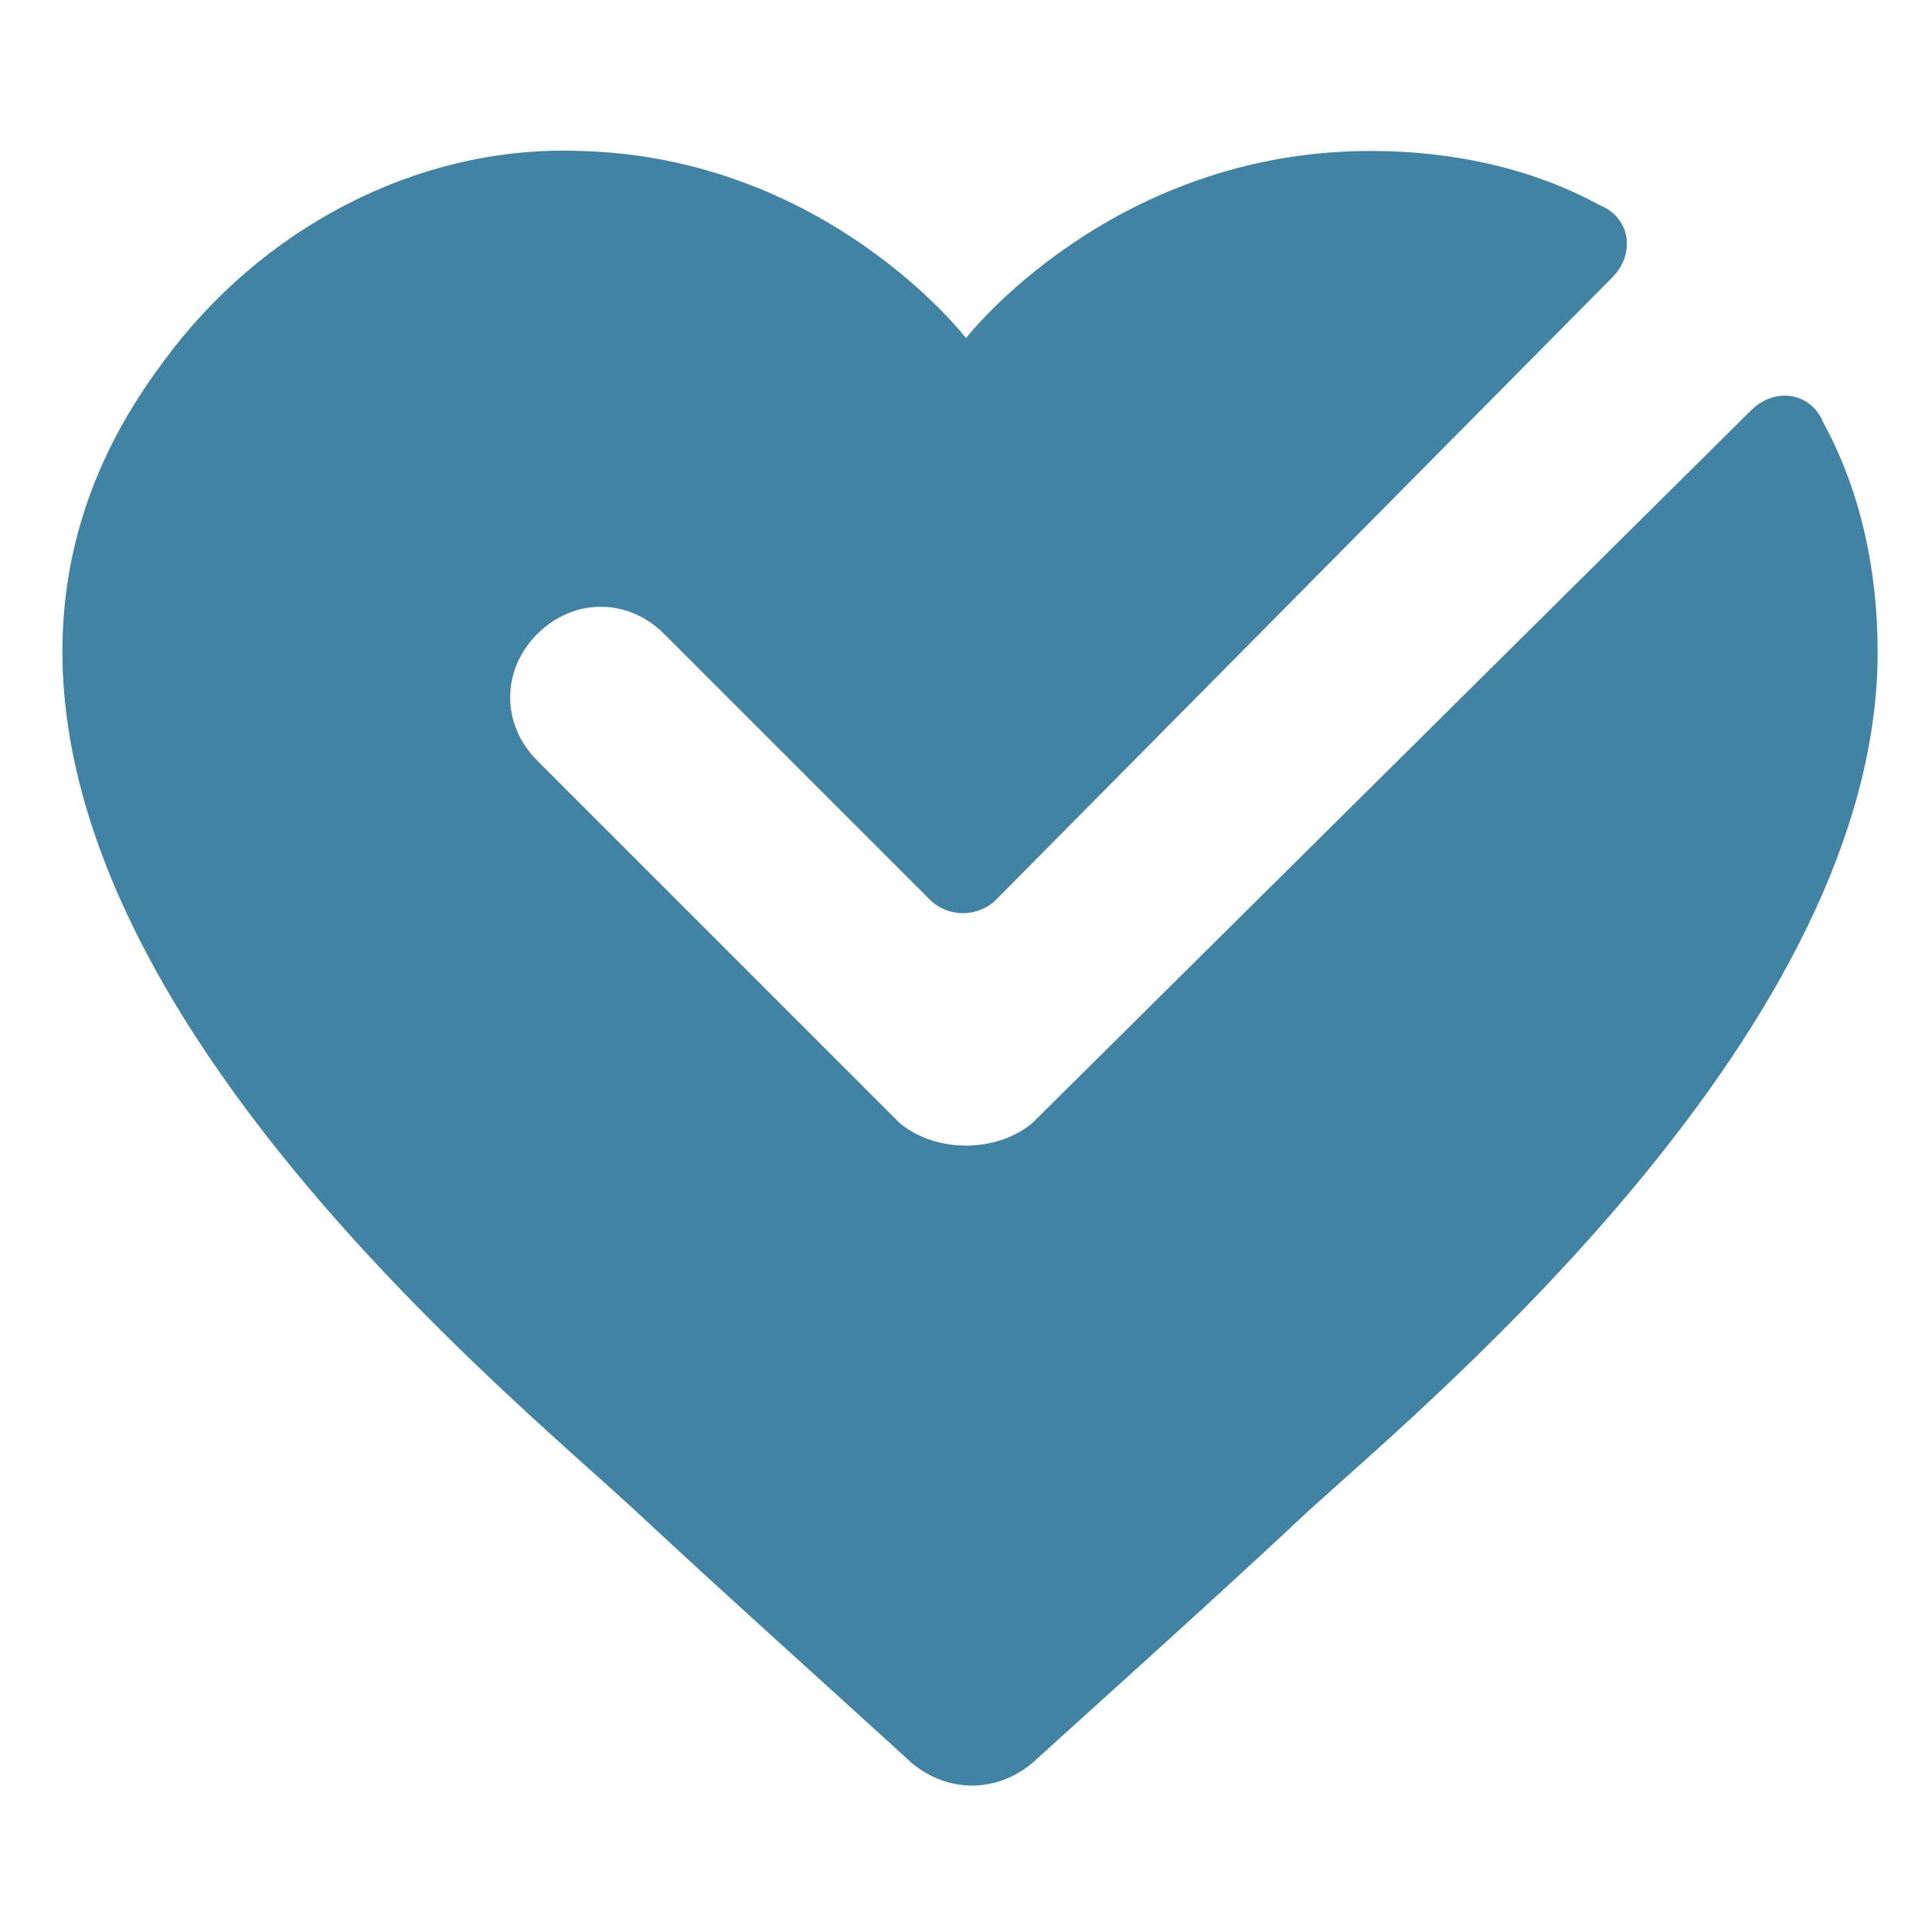 <svg xmlns:xlink="http://www.w3.org/1999/xlink" xmlns="http://www.w3.org/2000/svg" class="voucher__sun svg-ico svg-ico_sun" style="max-width:35px;max-height:35px" width="35"  height="35" ><defs><symbol id="svg-ico_heart-health" viewBox="0 0 32 32">
    <path d="M14.9 18.6l-6-6c-.6-.6-.6-1.5 0-2.1.6-.6 1.5-.6 2.1 0l4.4 4.4c.3.3.8.3 1.1 0L26.7 4.6c.4-.4.3-1-.2-1.2-1.1-.6-2.4-.9-3.8-.9-4.3 0-6.7 3.1-6.7 3.1s-2.3-3-6.4-3.1C6.9 2.4 4.3 3.8 2.7 6c-5.8 7.7 5.2 16.6 7.8 19 1.5 1.4 3.4 3.1 4.6 4.2.6.5 1.4.5 2 0 1.1-1 3-2.7 4.6-4.2 2.1-1.9 9.4-8 9.4-14.2 0-1.4-.3-2.7-.9-3.8-.2-.5-.8-.6-1.2-.2L17.1 18.6c-.6.5-1.6.5-2.2 0z"></path>
</symbol></defs>
  <use xlink:href="#svg-ico_heart-health" fill="#4283A4">
  </use>
</svg>